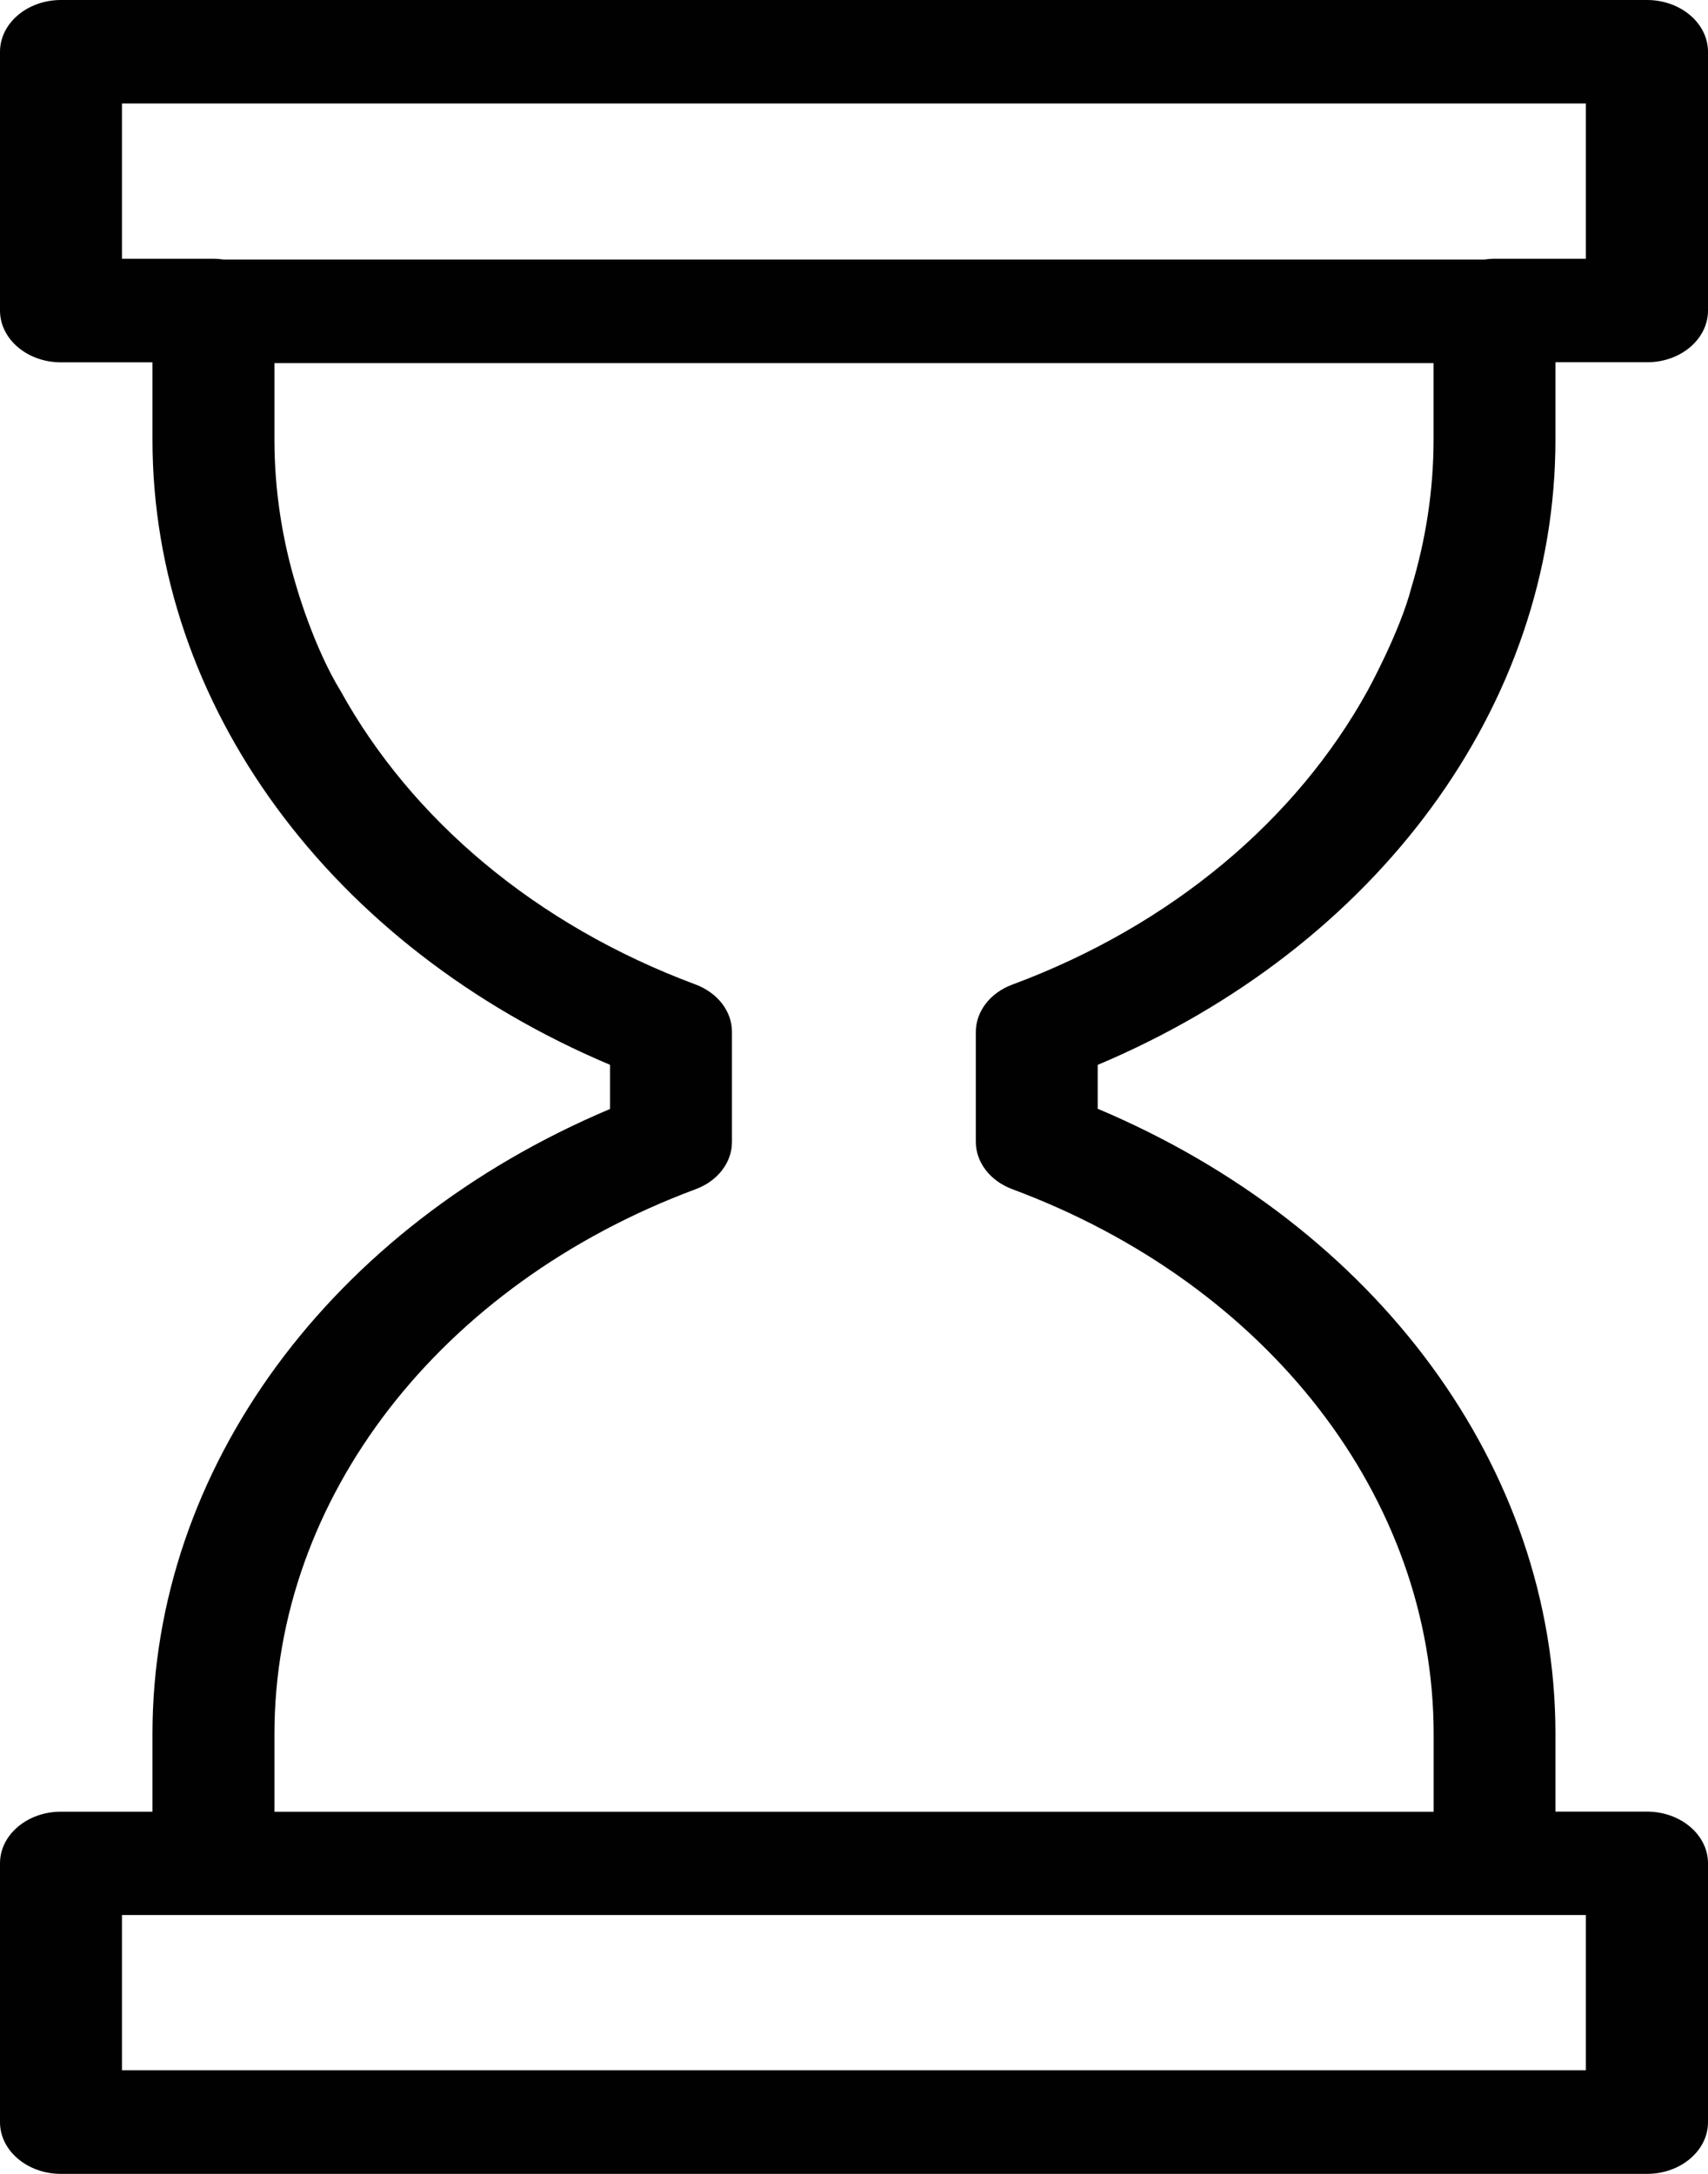 <?xml version="1.0" encoding="UTF-8" standalone="no"?>
<!DOCTYPE svg PUBLIC "-//W3C//DTD SVG 1.1//EN" "http://www.w3.org/Graphics/SVG/1.1/DTD/svg11.dtd">
<svg   viewBox="0 0 22 28" version="1.1" xmlns="http://www.w3.org/2000/svg" xmlns:xlink="http://www.w3.org/1999/xlink" xml:space="preserve" xmlns:serif="http://www.serif.com/" style="fill-rule:evenodd;clip-rule:evenodd;stroke-linejoin:round;stroke-miterlimit:2;">
    <g transform="matrix(1,0,0,1,-9,-6)">
        <path d="M31,10L31,6.667C31,6.299 30.647,6 30.214,6L9.785,6C9.353,6 9,6.299 9,6.667L9,10C9,10.369 9.353,10.667 9.785,10.667L10.964,10.667L10.964,11.663C10.964,15.081 13.26,18.196 16.857,19.715L16.857,20.284C13.261,21.802 10.964,24.913 10.964,28.333L10.964,29.335L9.785,29.335C9.353,29.334 9,29.633 9,29.999L9,33.334C9,33.702 9.353,34 9.785,34L30.214,34C30.647,34 31,33.702 31,33.334L31,29.999C31,29.633 30.647,29.334 30.214,29.334L29.035,29.334L29.035,28.332C29.035,24.912 26.738,21.799 23.139,20.281L23.139,19.716C26.738,18.198 29.035,15.084 29.035,11.662L29.035,10.666L30.214,10.666C30.647,10.667 31,10.369 31,10ZM10.571,30.666L29.427,30.666L29.427,32.666L10.571,32.666L10.571,30.666ZM27.18,13.566C27.032,14.14 26.614,14.899 26.614,14.899C25.7,16.554 24.098,17.917 22.039,18.682C21.753,18.788 21.569,19.028 21.569,19.293L21.569,20.706C21.569,20.971 21.753,21.21 22.039,21.317C25.335,22.543 27.466,25.296 27.466,28.333L27.466,29.336L12.535,29.336L12.535,28.334C12.535,25.297 14.665,22.545 17.958,21.318C18.244,21.213 18.428,20.974 18.428,20.709L18.428,19.29C18.428,19.026 18.244,18.787 17.958,18.68C15.901,17.914 14.3,16.553 13.386,14.898C13.042,14.338 12.821,13.565 12.821,13.565C12.634,12.952 12.535,12.313 12.535,11.662L12.535,10.677L27.465,10.677L27.465,11.662C27.465,12.313 27.365,12.953 27.18,13.566ZM29.428,9.333L28.25,9.333C28.204,9.333 28.16,9.337 28.116,9.343L11.883,9.343C11.84,9.337 11.796,9.333 11.75,9.333L10.571,9.333L10.571,7.333L29.427,7.333L29.427,9.333L29.428,9.333Z" style="fill:rgb(1,1,1);fill-rule:nonzero;"/>
    </g>
</svg>
